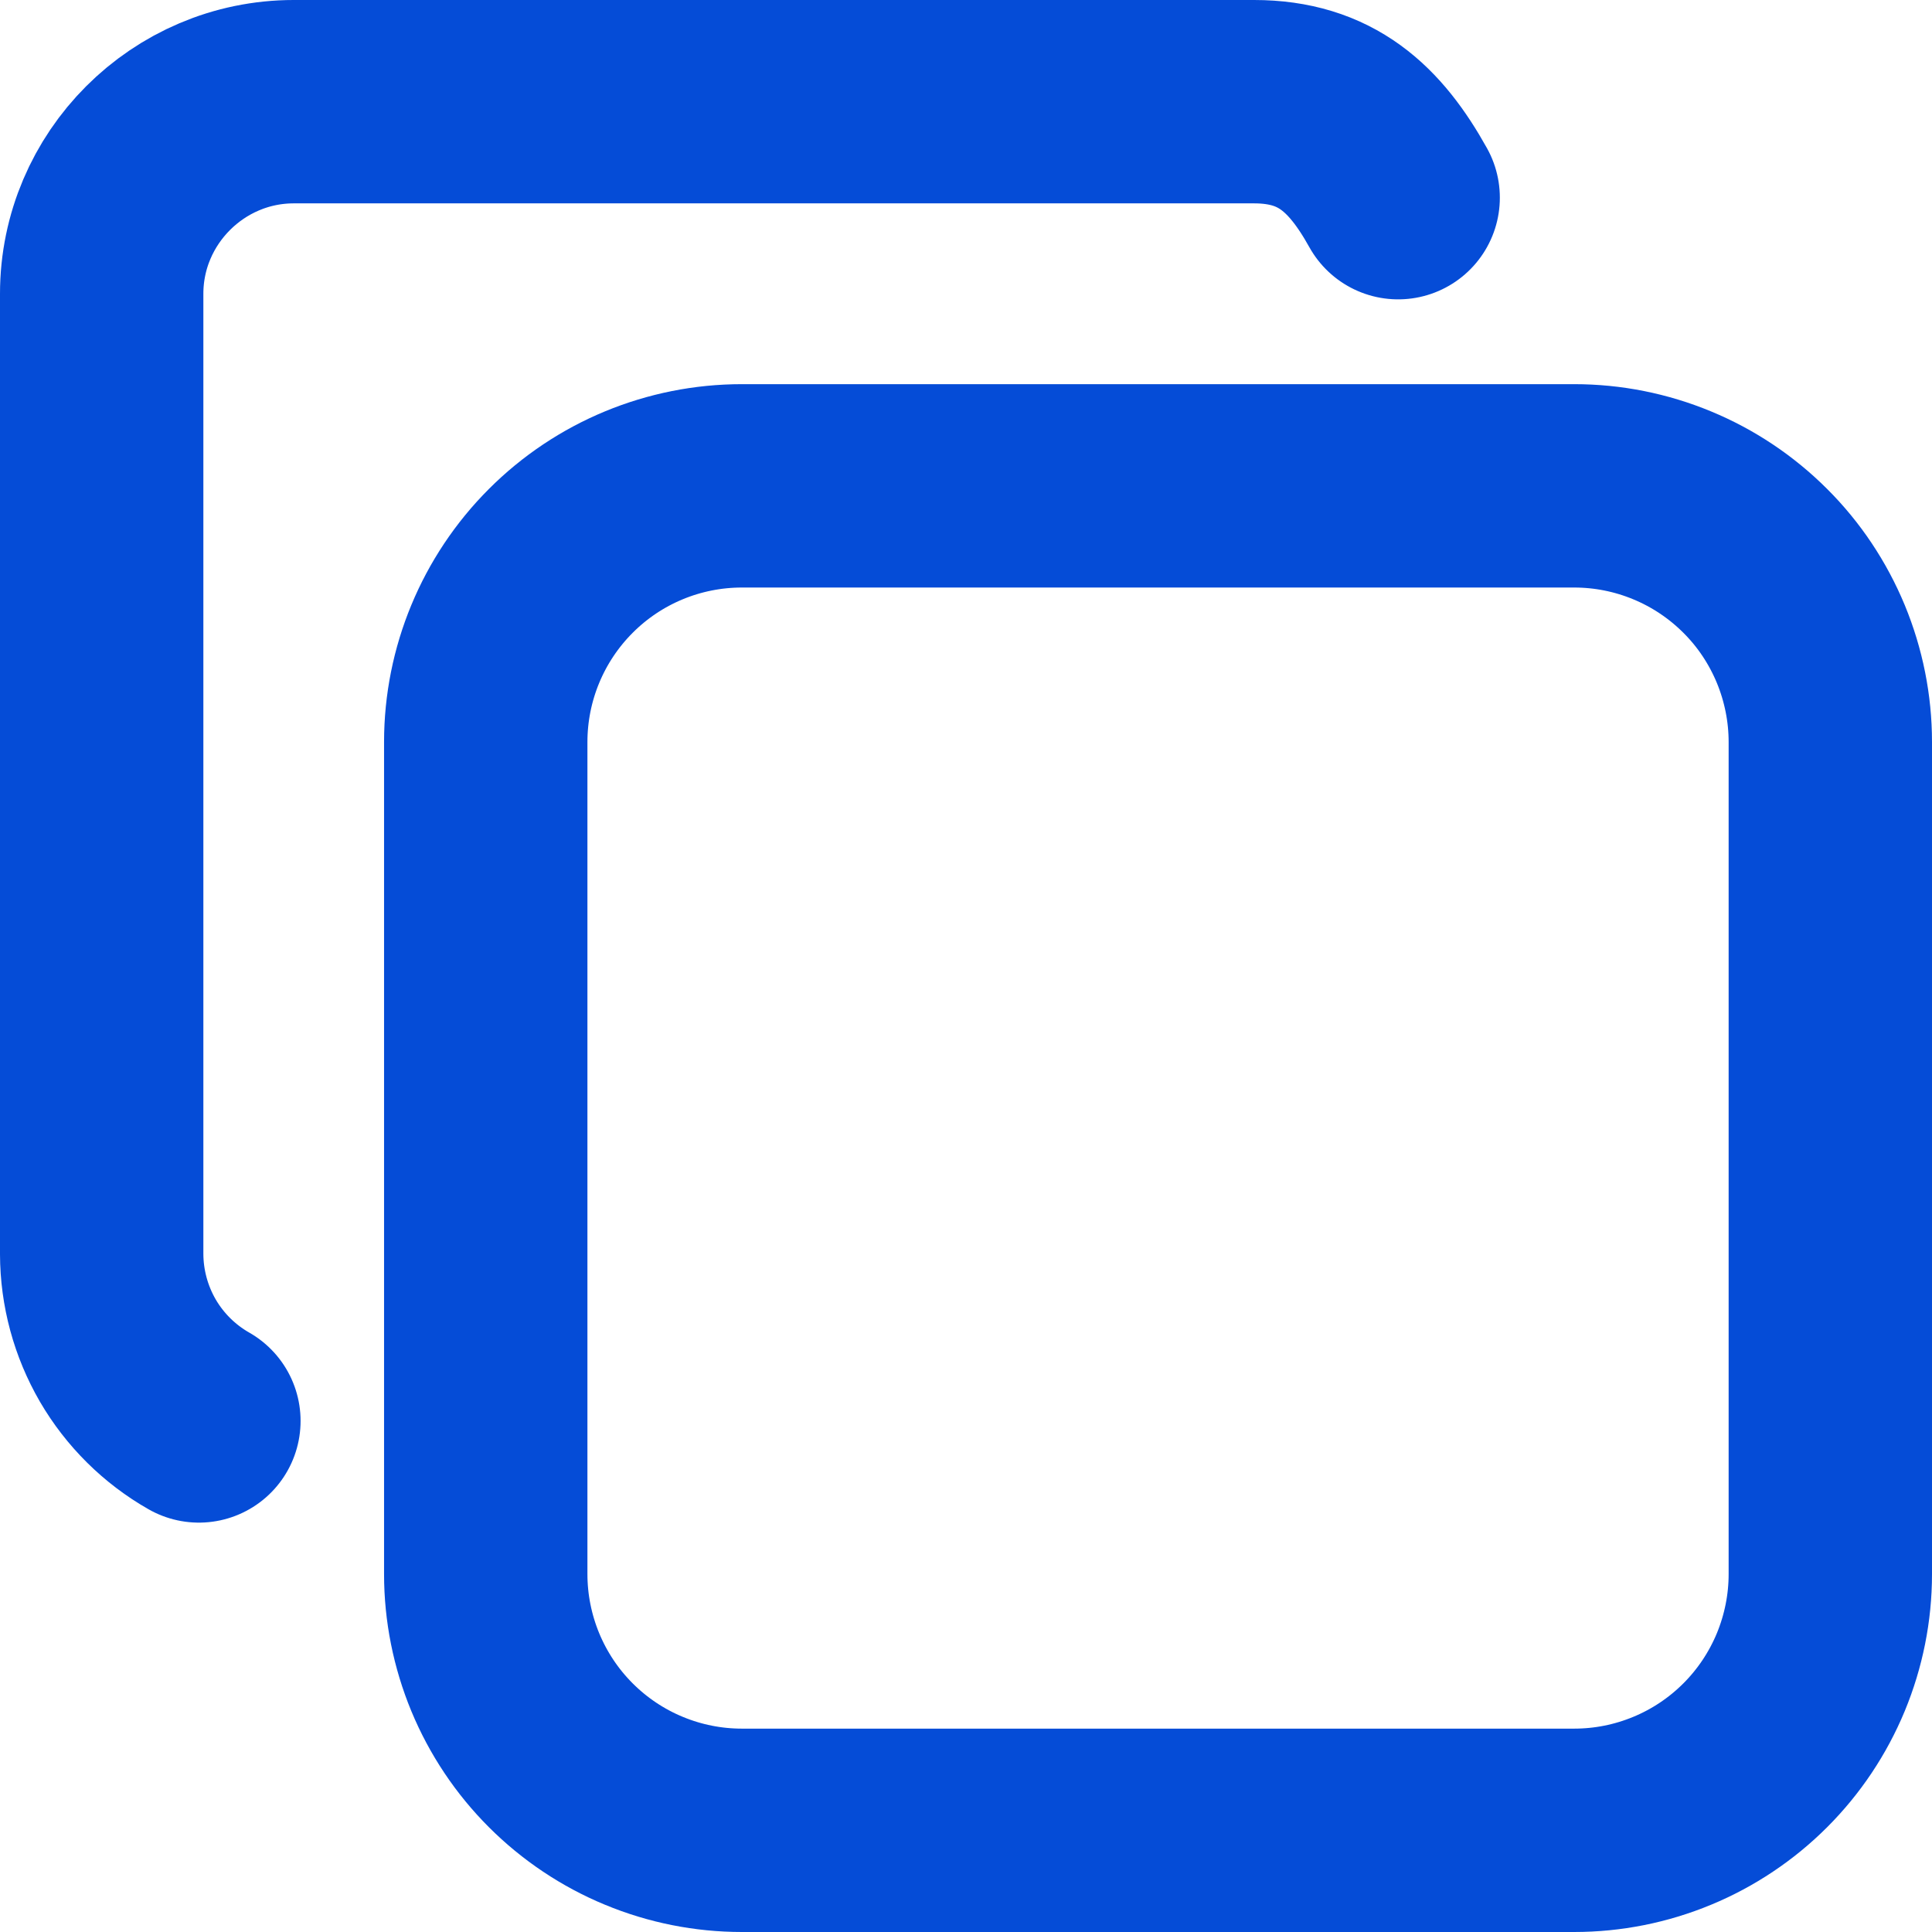 <svg width="19" height="19" viewBox="0 0 19 19" fill="none" xmlns="http://www.w3.org/2000/svg">
<path d="M4.777 7.297C4.777 6.629 5.043 5.988 5.515 5.516C5.987 5.043 6.628 4.778 7.296 4.778H15.481C15.812 4.778 16.139 4.843 16.445 4.97C16.75 5.096 17.028 5.282 17.262 5.516C17.496 5.749 17.681 6.027 17.808 6.333C17.934 6.638 18 6.966 18 7.297V15.481C18 15.812 17.934 16.14 17.808 16.445C17.681 16.751 17.496 17.028 17.262 17.262C17.028 17.496 16.75 17.682 16.445 17.808C16.139 17.935 15.812 18 15.481 18H7.296C6.965 18 6.638 17.935 6.332 17.808C6.027 17.682 5.749 17.496 5.515 17.262C5.281 17.028 5.096 16.751 4.969 16.445C4.843 16.14 4.777 15.812 4.777 15.481V7.297Z" stroke="#054CD7" stroke-width="2" stroke-linecap="round" stroke-linejoin="round"/>
<path d="M1.956 13.974C1.666 13.809 1.425 13.57 1.257 13.282C1.09 12.994 1.001 12.667 1 12.333V2.889C1 1.85 1.85 1 2.889 1H12.333C13.042 1 13.427 1.364 13.75 1.944" stroke="#054CD7" stroke-width="2" stroke-linecap="round" stroke-linejoin="round"/>
</svg>
